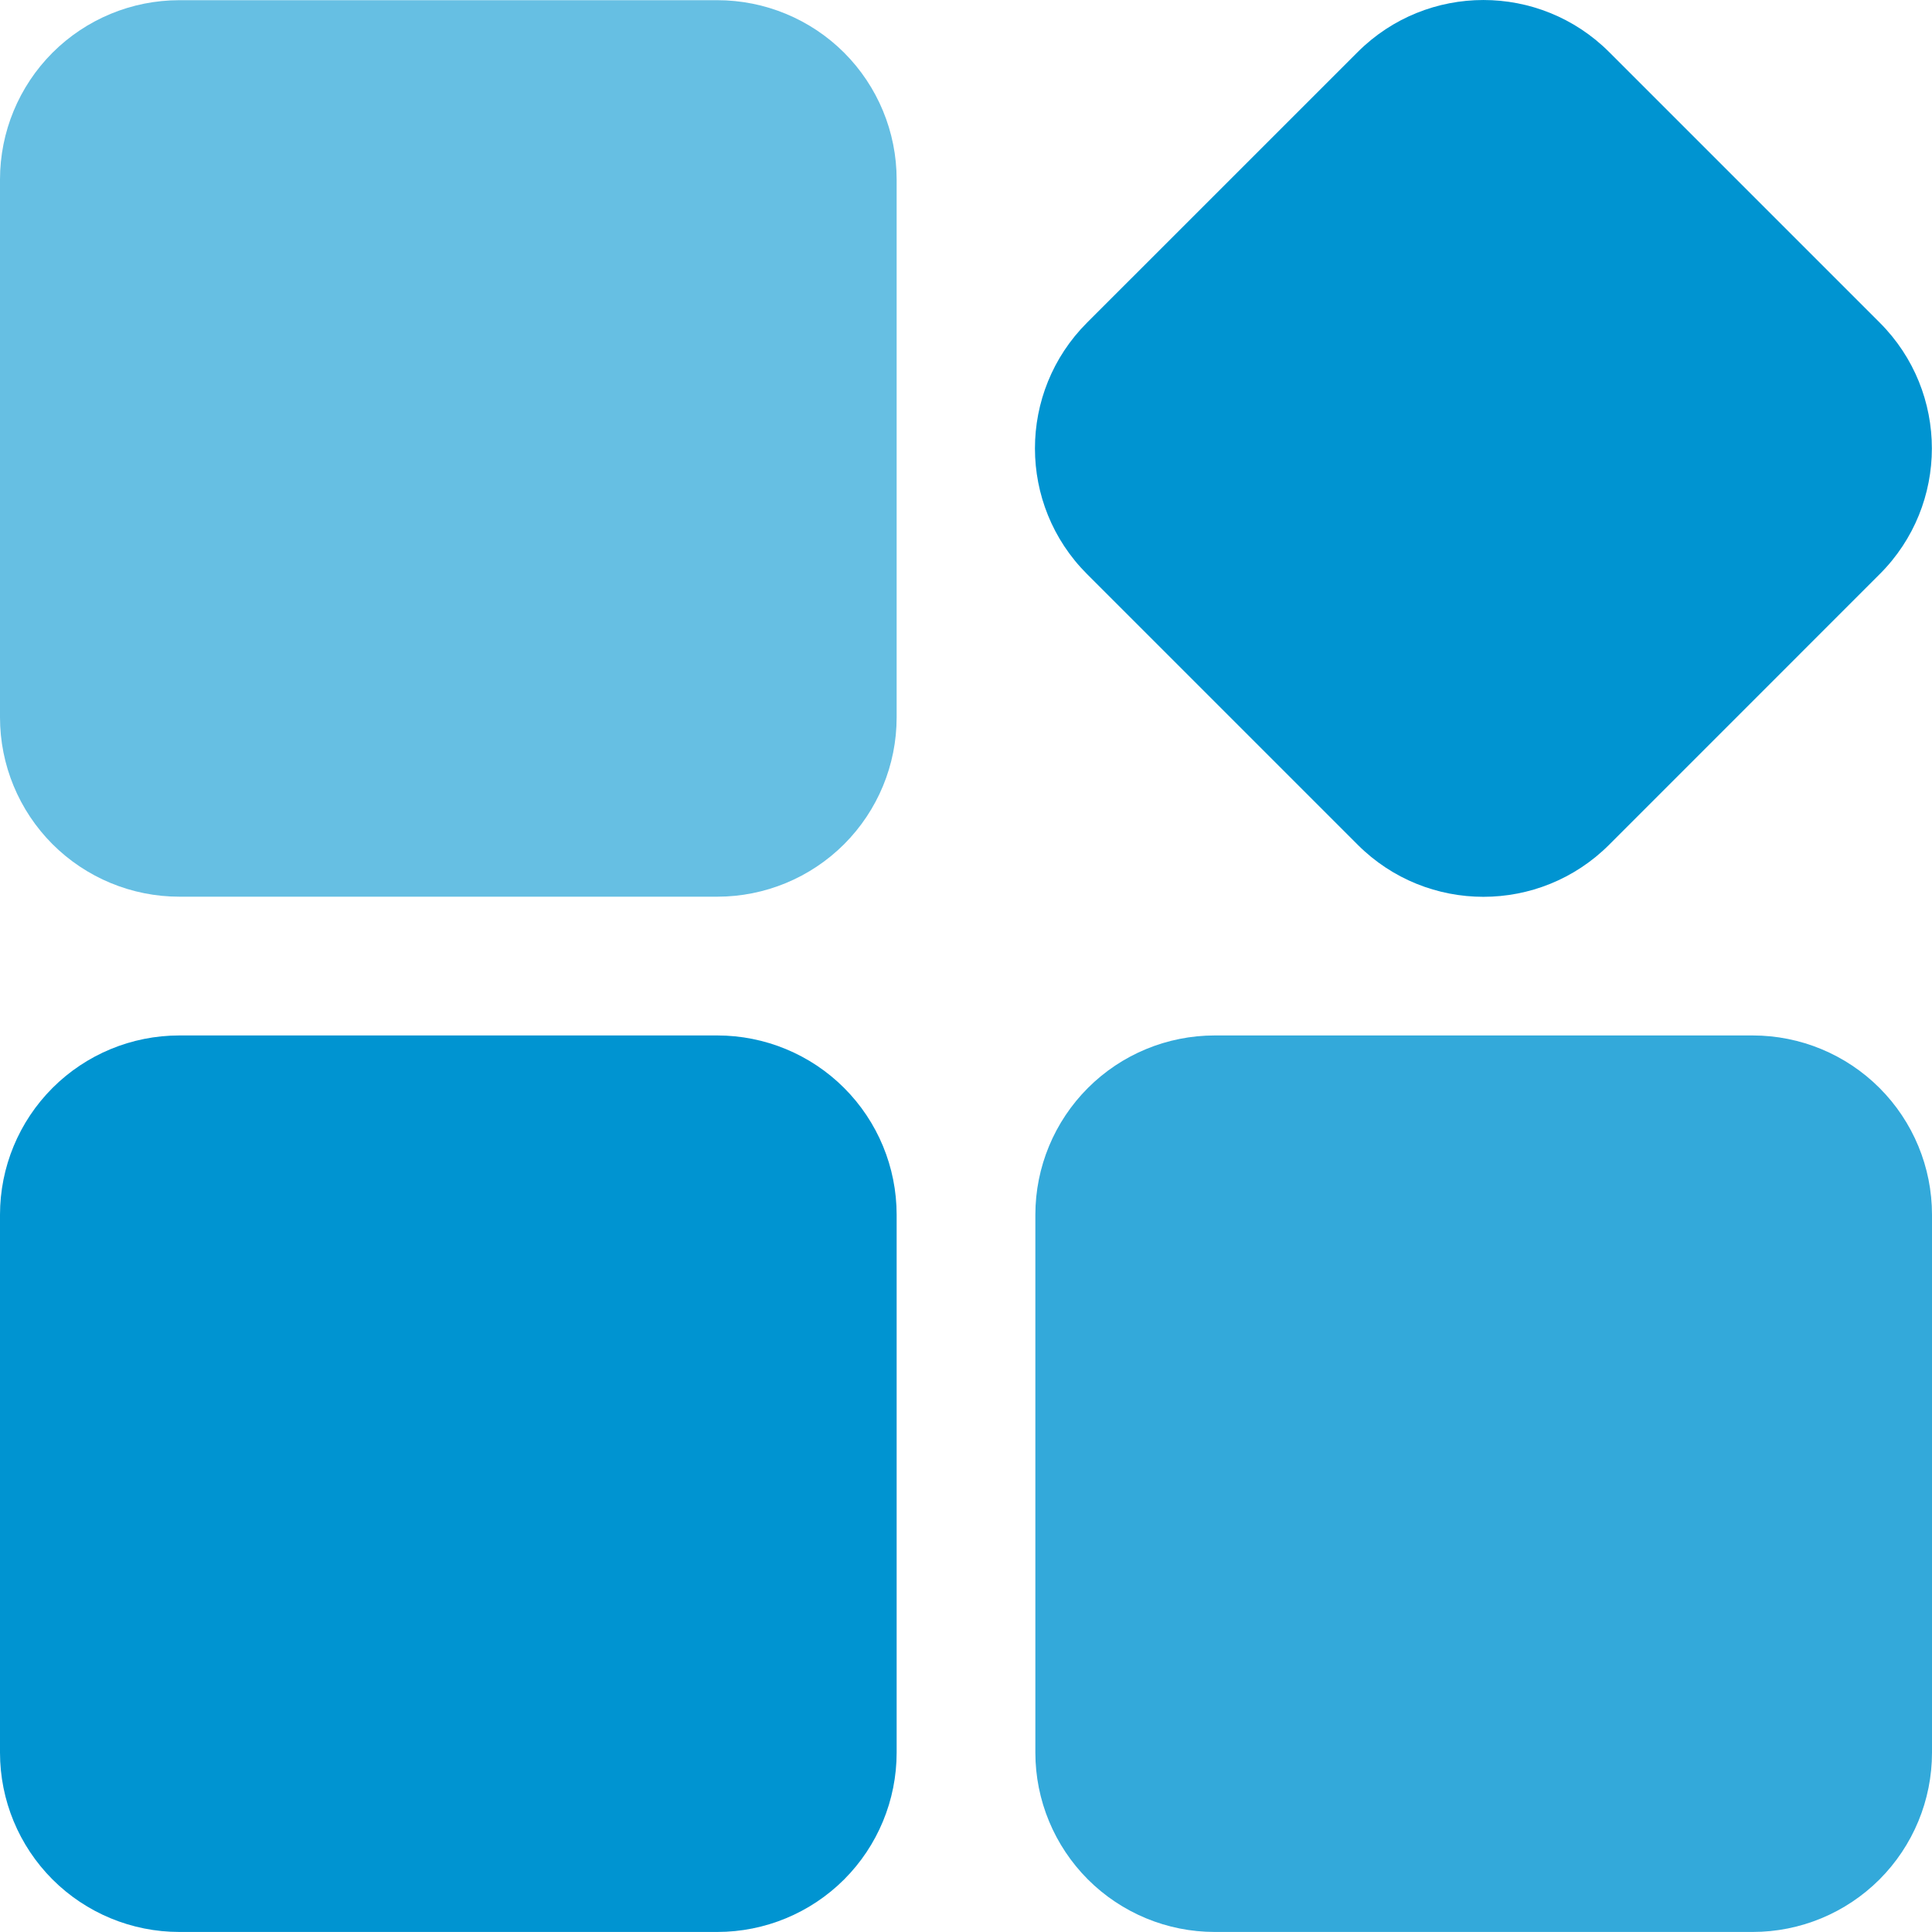<svg width="40" height="40" viewBox="0 0 40 40" fill="none" xmlns="http://www.w3.org/2000/svg">
<path fill-rule="evenodd" clip-rule="evenodd" d="M18.564 3.716C18.564 2.732 18.173 1.788 17.477 1.091C16.78 0.395 15.835 0.004 14.851 0.004H3.713C2.728 0.004 1.784 0.395 1.087 1.091C0.391 1.788 0 2.732 0 3.716V14.853C0 15.837 0.391 16.781 1.087 17.478C1.784 18.174 2.728 18.565 3.713 18.565H14.851C15.835 18.565 16.78 18.174 17.477 17.478C18.173 16.781 18.564 15.837 18.564 14.853V3.716Z" fill="#66BFE3"/>
<path fill-rule="evenodd" clip-rule="evenodd" d="M18.564 25.15C18.564 24.165 18.173 23.221 17.477 22.525C16.78 21.828 15.835 21.438 14.851 21.438H3.713C2.728 21.438 1.784 21.828 1.087 22.525C0.391 23.221 0 24.165 0 25.15V36.286C0 37.271 0.391 38.215 1.087 38.912C1.784 39.608 2.728 39.999 3.713 39.999H14.851C15.835 39.999 16.78 39.608 17.477 38.912C18.173 38.215 18.564 37.271 18.564 36.286V25.15Z" fill="#0094D1"/>
<path fill-rule="evenodd" clip-rule="evenodd" d="M40 25.15C40 24.165 39.609 23.221 38.913 22.525C38.216 21.828 37.272 21.438 36.288 21.438H25.149C24.165 21.438 23.221 21.828 22.524 22.525C21.828 23.221 21.436 24.165 21.436 25.15V36.286C21.436 37.271 21.828 38.215 22.524 38.912C23.221 39.608 24.165 39.999 25.149 39.999H36.288C37.272 39.999 38.216 39.608 38.913 38.912C39.609 38.215 40 37.271 40 36.286V25.15Z" fill="#33A9DA"/>
<path fill-rule="evenodd" clip-rule="evenodd" d="M33.316 1.078C31.878 -0.359 29.547 -0.359 28.109 1.078C26.501 2.687 24.114 5.071 22.506 6.68C21.068 8.118 21.068 10.449 22.506 11.886C24.114 13.495 26.501 15.88 28.109 17.489C29.547 18.927 31.878 18.927 33.316 17.489C34.924 15.88 37.31 13.495 38.918 11.886C40.357 10.449 40.357 8.118 38.918 6.68C37.31 5.071 34.924 2.687 33.316 1.078Z" fill="#0094D1"/>
</svg>
